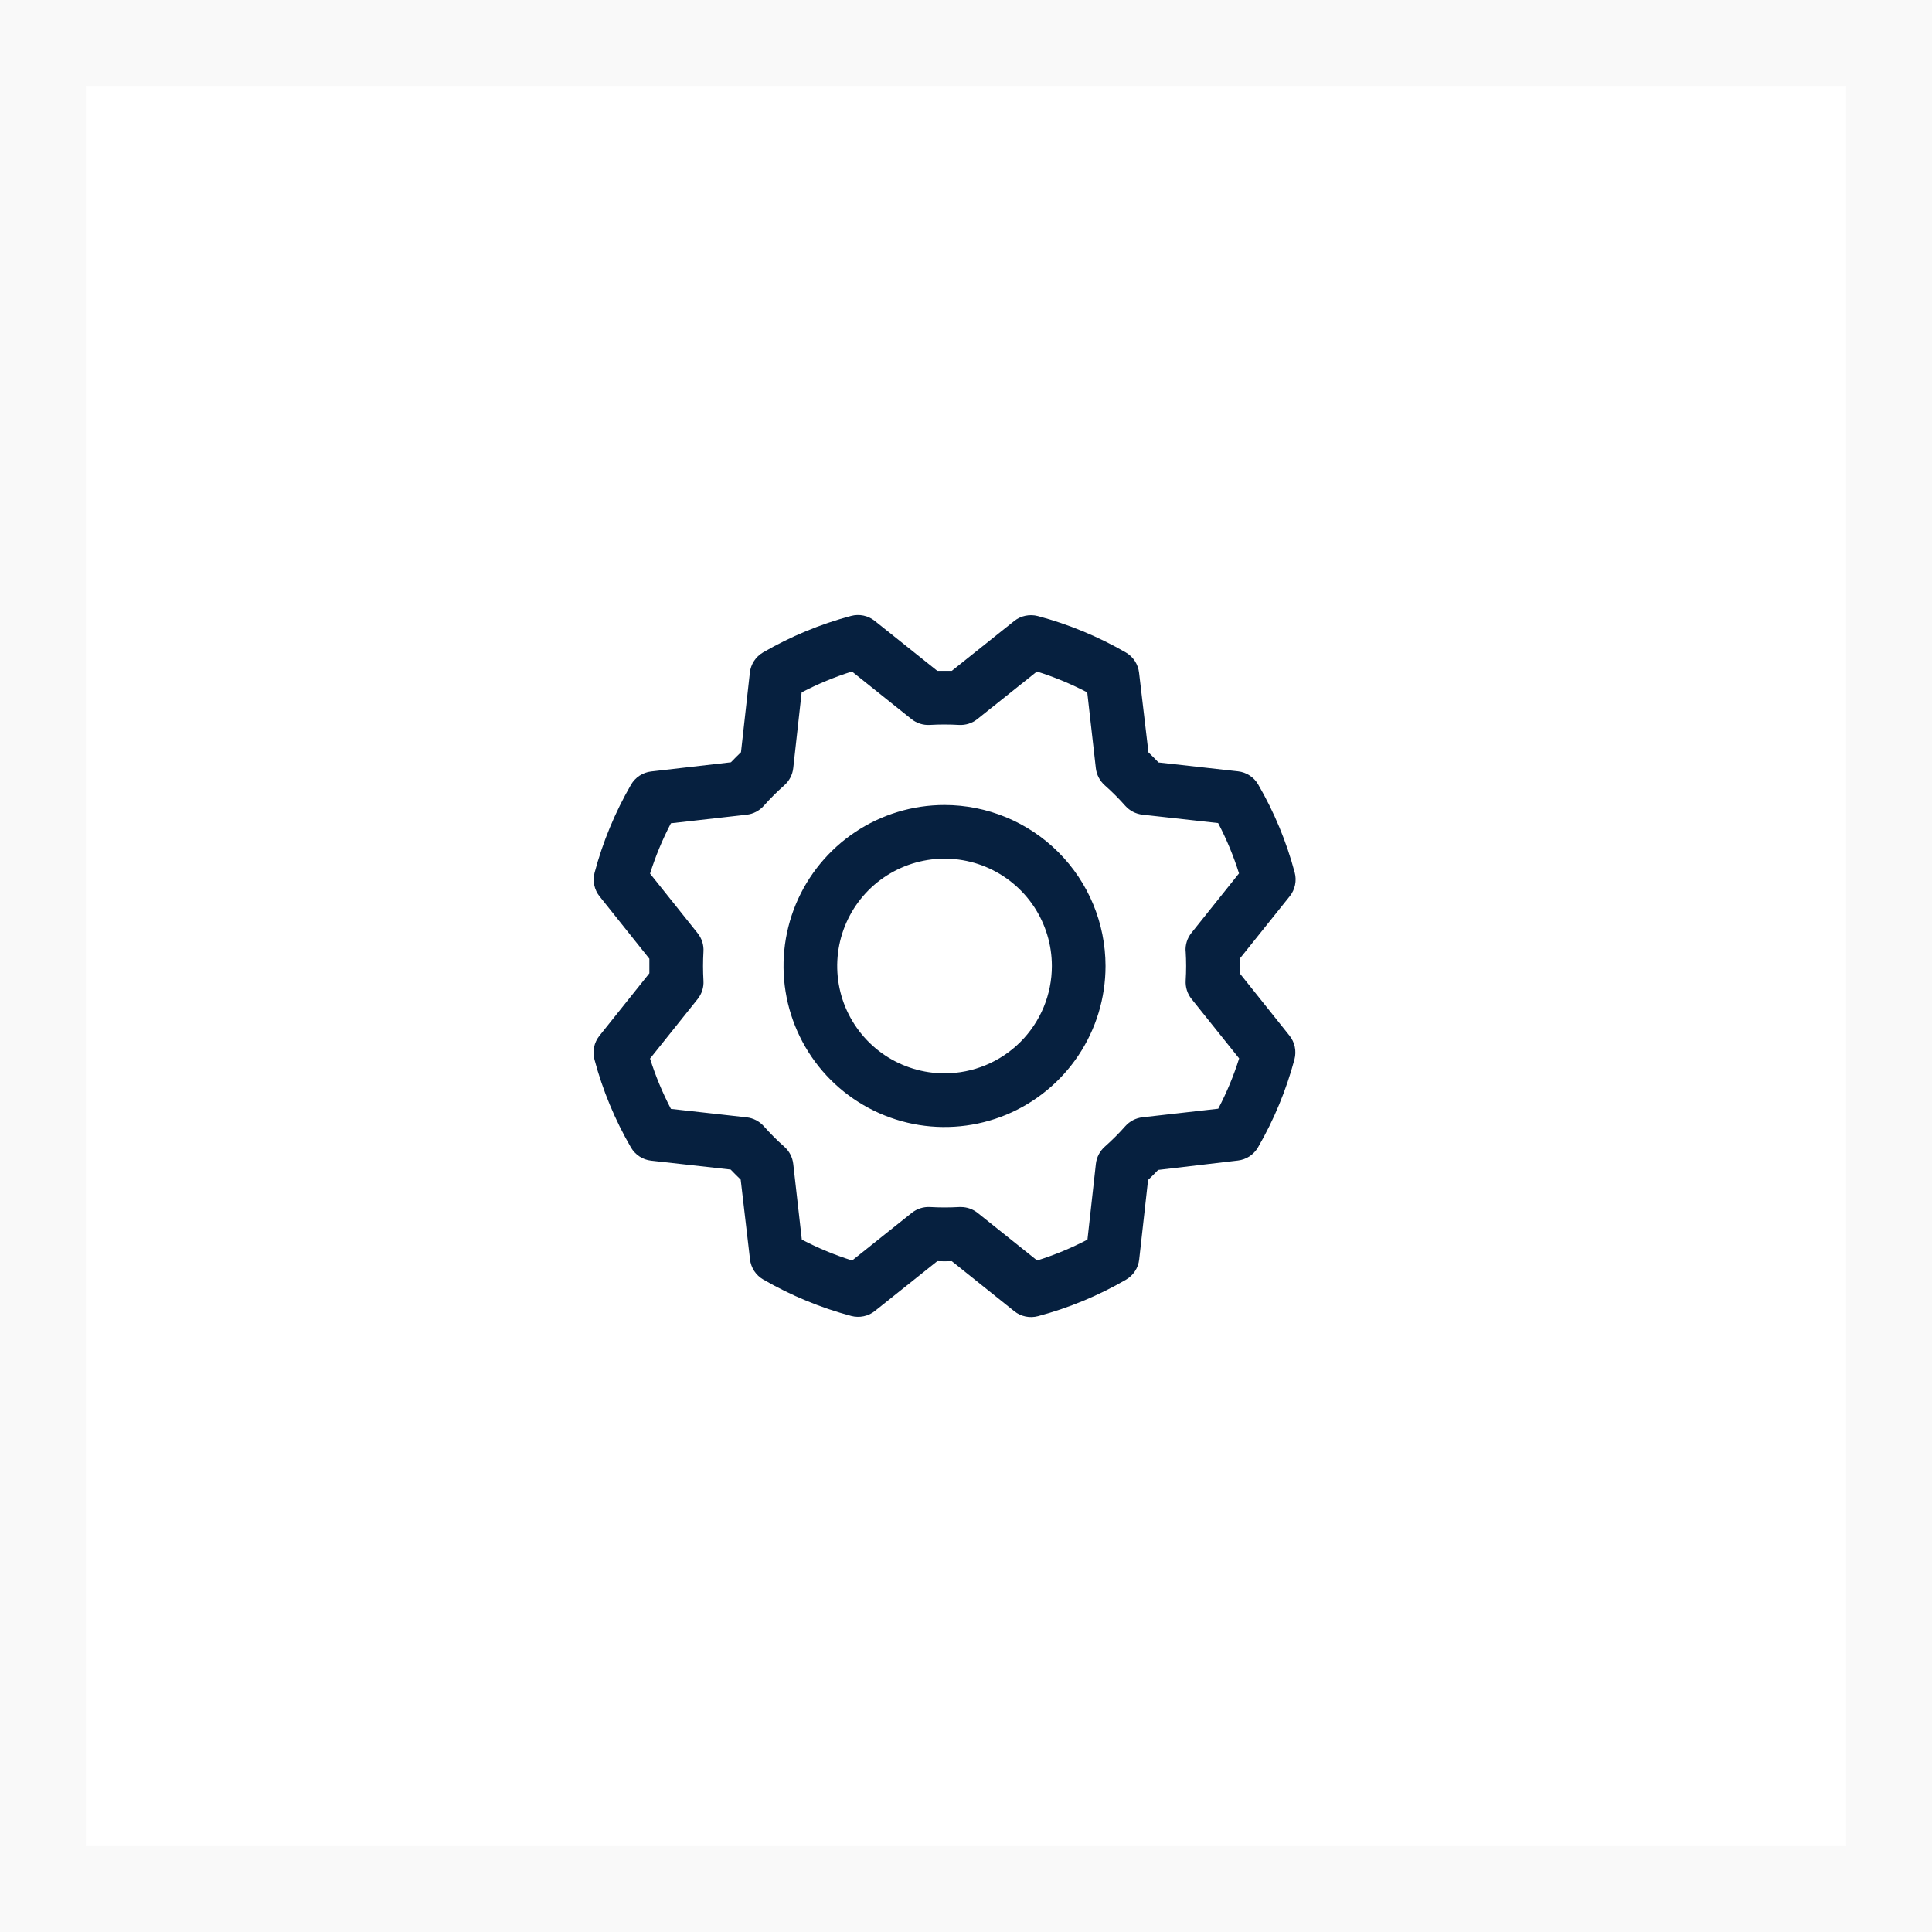 <svg width="45" height="45" viewBox="0 0 45 45" fill="none" xmlns="http://www.w3.org/2000/svg">
<rect x="0" y="0" width="45" height="45" fill="#808080" stroke="none"/>
<rect x="1" y="1" width="43" height="43" fill="white"/>
<rect x="1" y="1" width="43" height="43" stroke="#F9F9F9" stroke-width="2"/>
<path d="M22 18.75C21.258 18.75 20.533 18.97 19.917 19.382C19.3 19.794 18.819 20.38 18.535 21.065C18.252 21.75 18.177 22.504 18.322 23.232C18.467 23.959 18.824 24.627 19.348 25.152C19.873 25.676 20.541 26.033 21.268 26.178C21.996 26.323 22.75 26.248 23.435 25.965C24.12 25.681 24.706 25.2 25.118 24.583C25.53 23.967 25.75 23.242 25.75 22.5C25.749 21.506 25.354 20.552 24.651 19.849C23.948 19.146 22.994 18.751 22 18.75ZM22 25C21.506 25 21.022 24.853 20.611 24.579C20.2 24.304 19.88 23.913 19.69 23.457C19.501 23 19.452 22.497 19.548 22.012C19.645 21.527 19.883 21.082 20.232 20.732C20.582 20.383 21.027 20.145 21.512 20.048C21.997 19.951 22.5 20.001 22.957 20.19C23.414 20.38 23.804 20.7 24.079 21.111C24.353 21.522 24.5 22.006 24.5 22.5C24.5 23.163 24.237 23.799 23.768 24.268C23.299 24.737 22.663 25 22 25ZM28.875 22.669C28.878 22.556 28.878 22.444 28.875 22.331L30.041 20.875C30.102 20.799 30.144 20.709 30.164 20.613C30.184 20.517 30.182 20.418 30.156 20.323C29.965 19.605 29.679 18.916 29.306 18.273C29.257 18.189 29.19 18.117 29.108 18.064C29.027 18.01 28.934 17.977 28.837 17.966L26.984 17.759C26.907 17.678 26.829 17.6 26.75 17.525L26.531 15.667C26.52 15.57 26.486 15.478 26.433 15.396C26.38 15.315 26.308 15.247 26.224 15.198C25.58 14.826 24.891 14.54 24.173 14.349C24.078 14.324 23.979 14.322 23.883 14.342C23.787 14.362 23.698 14.404 23.621 14.466L22.169 15.625H21.831L20.375 14.462C20.299 14.401 20.209 14.358 20.113 14.338C20.017 14.318 19.918 14.321 19.823 14.346C19.105 14.537 18.416 14.823 17.773 15.196C17.689 15.245 17.617 15.313 17.564 15.394C17.51 15.476 17.477 15.568 17.466 15.665L17.259 17.521C17.178 17.599 17.1 17.677 17.025 17.755L15.167 17.969C15.07 17.98 14.978 18.014 14.896 18.067C14.815 18.12 14.747 18.192 14.698 18.276C14.326 18.92 14.04 19.609 13.849 20.327C13.824 20.422 13.822 20.521 13.842 20.617C13.862 20.713 13.904 20.802 13.966 20.879L15.125 22.331V22.669L13.962 24.125C13.901 24.201 13.858 24.291 13.838 24.387C13.818 24.483 13.821 24.582 13.846 24.677C14.037 25.395 14.323 26.084 14.696 26.727C14.745 26.811 14.813 26.883 14.894 26.936C14.976 26.99 15.068 27.023 15.165 27.034L17.018 27.241C17.096 27.322 17.174 27.4 17.252 27.475L17.469 29.333C17.48 29.43 17.514 29.522 17.567 29.604C17.621 29.685 17.692 29.753 17.777 29.802C18.42 30.174 19.109 30.459 19.827 30.651C19.922 30.676 20.021 30.678 20.117 30.658C20.213 30.638 20.303 30.596 20.379 30.534L21.831 29.375C21.944 29.378 22.056 29.378 22.169 29.375L23.625 30.541C23.701 30.602 23.791 30.644 23.887 30.664C23.983 30.684 24.082 30.681 24.177 30.656C24.895 30.465 25.584 30.179 26.227 29.806C26.311 29.757 26.383 29.69 26.436 29.608C26.49 29.527 26.523 29.434 26.534 29.337L26.741 27.484C26.822 27.407 26.9 27.329 26.975 27.25L28.833 27.031C28.93 27.02 29.022 26.986 29.104 26.933C29.185 26.879 29.253 26.808 29.302 26.723C29.674 26.08 29.959 25.391 30.151 24.673C30.176 24.578 30.178 24.479 30.158 24.383C30.138 24.287 30.096 24.198 30.034 24.121L28.875 22.669ZM27.617 22.161C27.631 22.387 27.631 22.613 27.617 22.839C27.608 22.994 27.656 23.146 27.753 23.267L28.862 24.652C28.735 25.057 28.572 25.449 28.375 25.824L26.609 26.024C26.456 26.041 26.314 26.115 26.211 26.23C26.061 26.4 25.9 26.56 25.731 26.71C25.616 26.813 25.542 26.955 25.525 27.109L25.329 28.873C24.954 29.069 24.561 29.232 24.157 29.359L22.771 28.251C22.66 28.162 22.523 28.114 22.381 28.114H22.343C22.117 28.127 21.891 28.127 21.665 28.114C21.51 28.105 21.358 28.153 21.237 28.25L19.848 29.359C19.443 29.232 19.051 29.069 18.676 28.873L18.476 27.109C18.459 26.956 18.385 26.814 18.27 26.711C18.1 26.561 17.94 26.4 17.79 26.231C17.687 26.116 17.545 26.042 17.391 26.025L15.627 25.828C15.431 25.453 15.268 25.061 15.141 24.656L16.249 23.27C16.346 23.149 16.395 22.997 16.385 22.842C16.372 22.616 16.372 22.39 16.385 22.164C16.395 22.009 16.346 21.857 16.249 21.736L15.141 20.348C15.268 19.943 15.431 19.551 15.627 19.176L17.391 18.976C17.544 18.959 17.686 18.885 17.789 18.77C17.939 18.6 18.1 18.44 18.269 18.29C18.385 18.187 18.459 18.045 18.476 17.891L18.672 16.127C19.047 15.931 19.439 15.768 19.844 15.641L21.23 16.749C21.351 16.846 21.503 16.894 21.658 16.885C21.884 16.872 22.11 16.872 22.336 16.885C22.491 16.894 22.643 16.846 22.764 16.749L24.152 15.641C24.557 15.768 24.949 15.931 25.324 16.127L25.524 17.891C25.541 18.044 25.615 18.186 25.73 18.289C25.9 18.439 26.06 18.6 26.21 18.769C26.313 18.884 26.455 18.958 26.609 18.975L28.373 19.171C28.569 19.547 28.732 19.939 28.859 20.343L27.751 21.729C27.653 21.851 27.605 22.005 27.615 22.161H27.617Z" fill="#06203F"/>
</svg>
